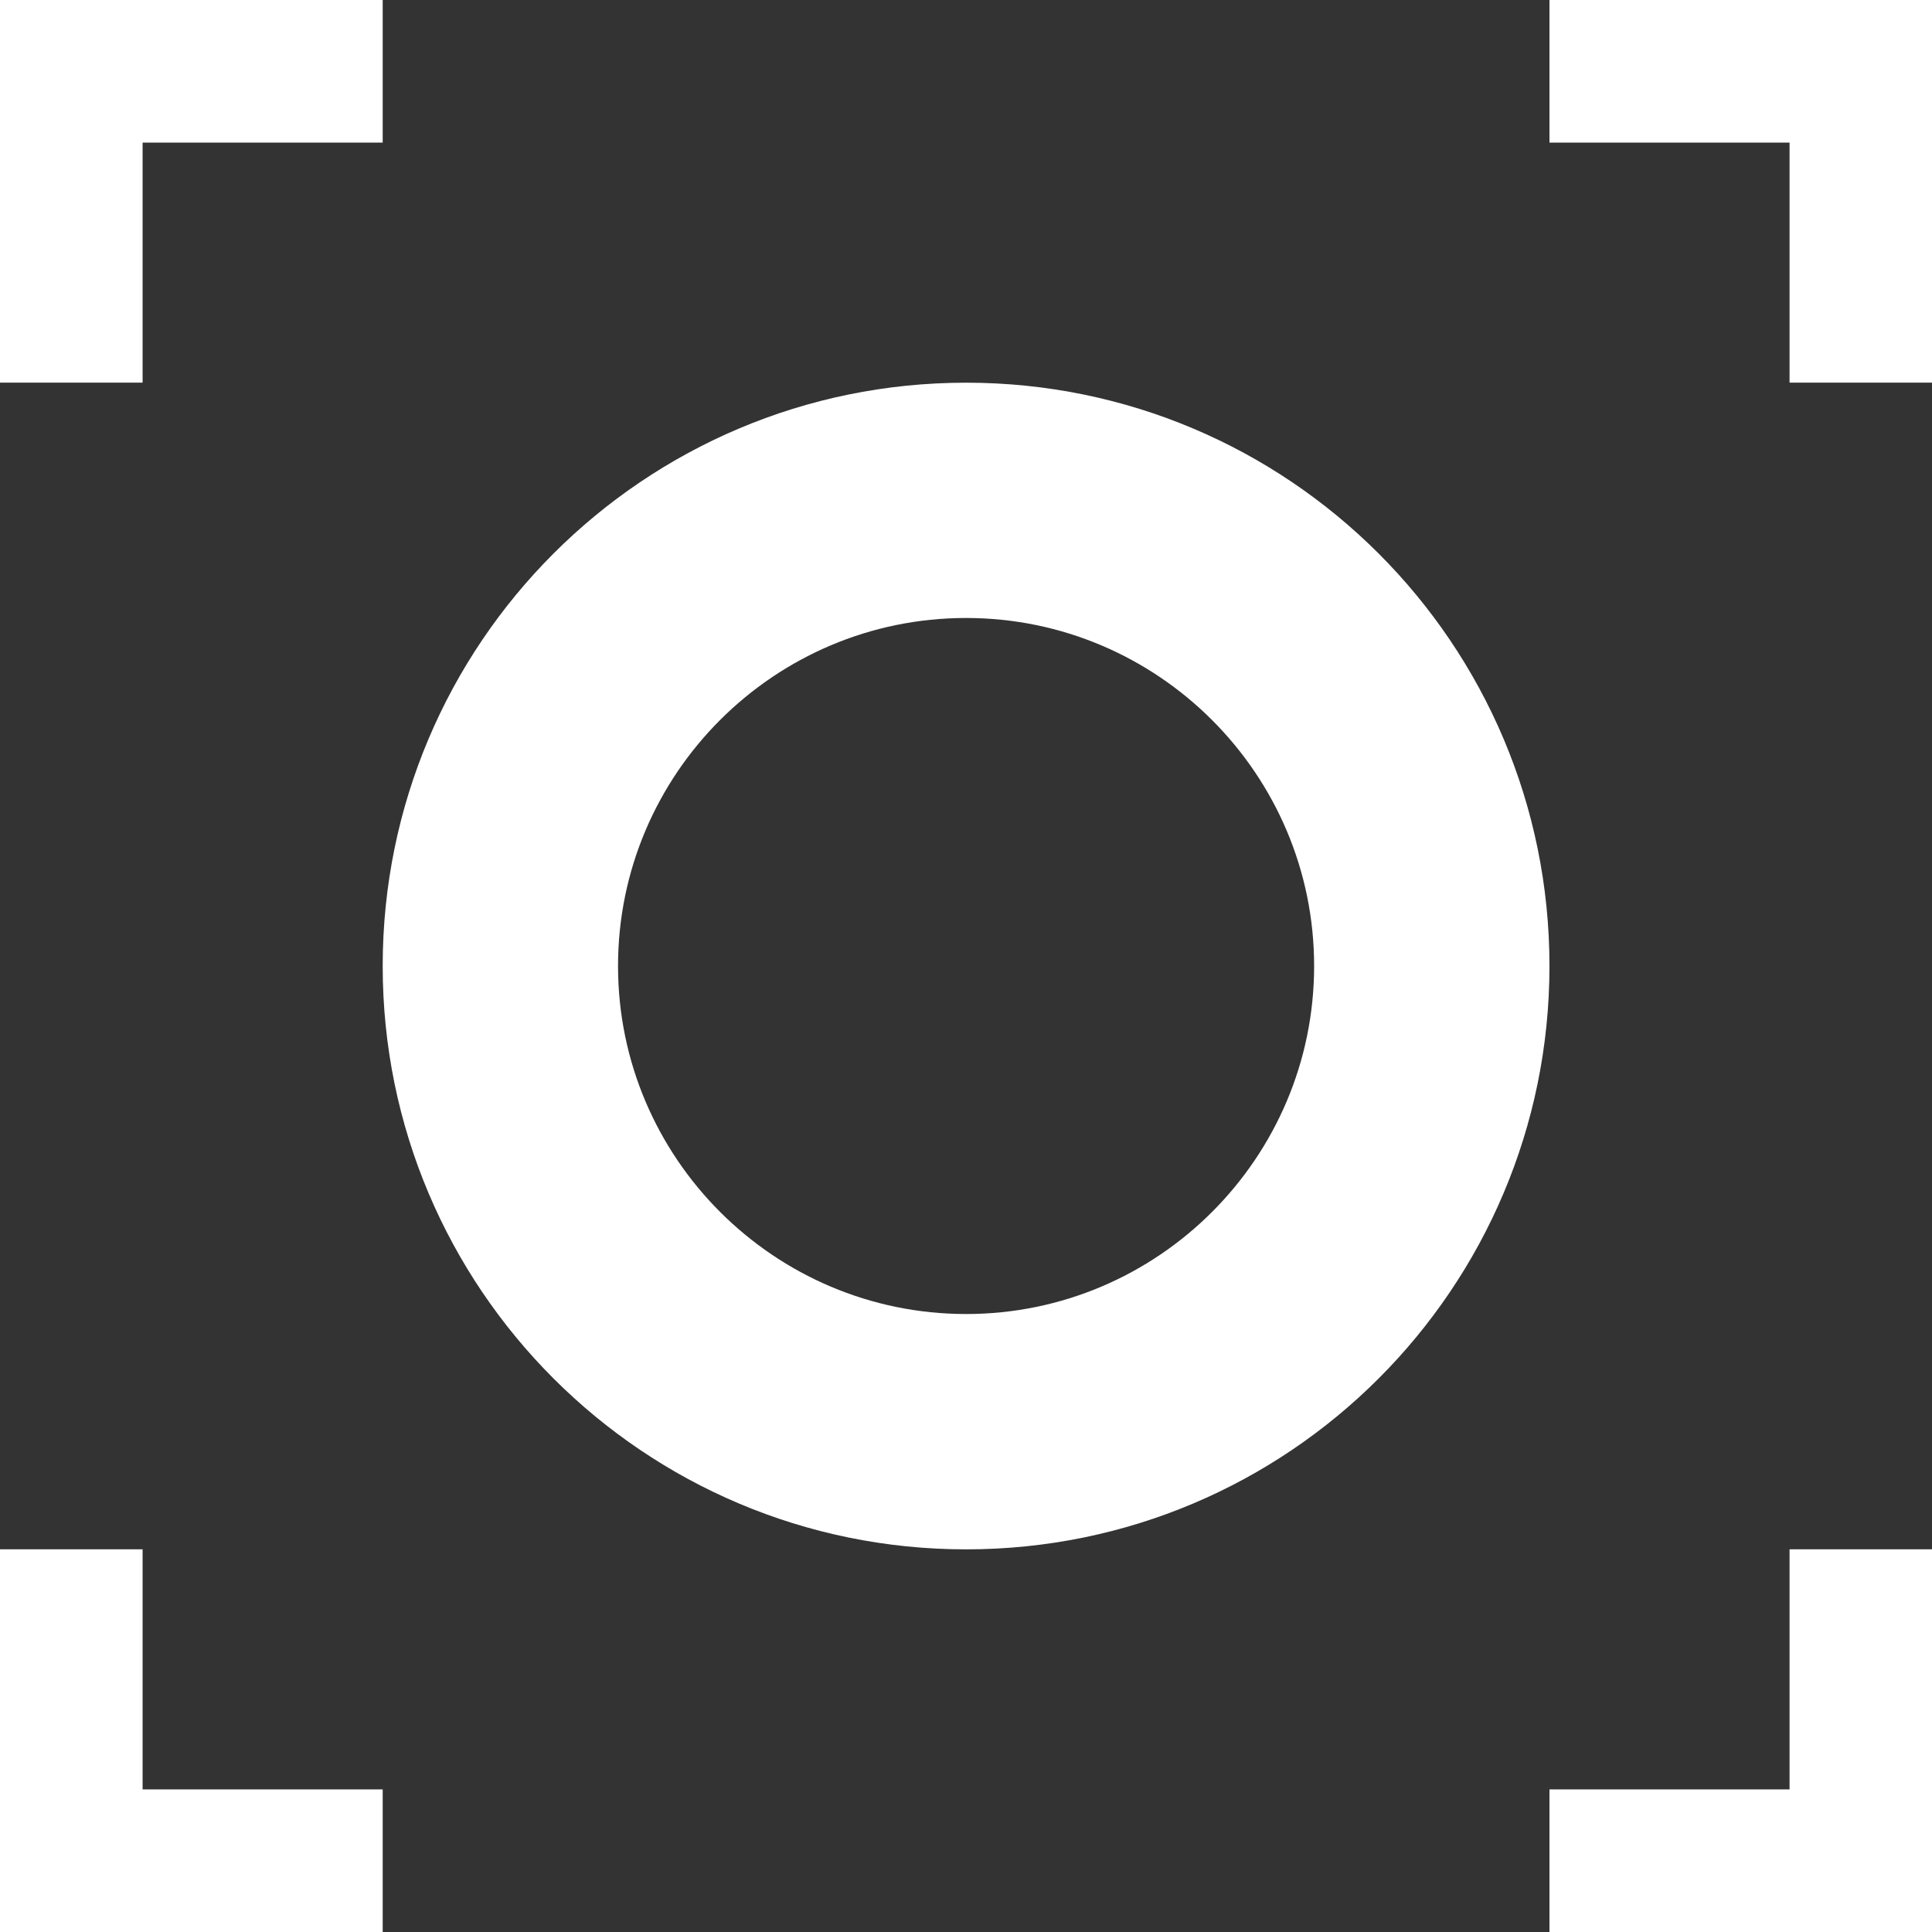 <svg xmlns="http://www.w3.org/2000/svg" fill="none" viewBox="0 0 37 37" height="37" width="37">
<rect x="0" y="0" width="37" height="37" fill="#333333" stroke="none"/>
<g clip-path="url(#clip0_42_216)">
<path fill="white" d="M18.502 11.835C14.824 11.835 11.836 14.826 11.836 18.5C11.836 22.174 14.827 25.165 18.502 25.165C22.176 25.165 25.167 22.174 25.167 18.5C25.167 14.826 22.176 11.835 18.502 11.835ZM18.502 7.329C24.673 7.329 29.674 12.329 29.674 18.5C29.674 24.671 24.673 29.672 18.502 29.672C12.33 29.672 7.329 24.671 7.329 18.5C7.329 12.329 12.33 7.329 18.502 7.329Z"></path>
<path fill="white" d="M2.731 7.328H0V0H7.329V2.731H2.731V7.328Z"></path>
<path fill="white" d="M7.329 37H0V29.671H2.731V34.269H7.329V37Z"></path>
<path fill="white" d="M37 7.328H34.272V2.731H29.674V0H37V7.328Z"></path>
<path fill="white" d="M37 37H29.674V34.269H34.272V29.671H37V37Z"></path>
</g>
<defs>
<clipPath id="clip0_42_216">
<rect fill="white" height="37" width="37"></rect>
</clipPath>
</defs>
</svg>
